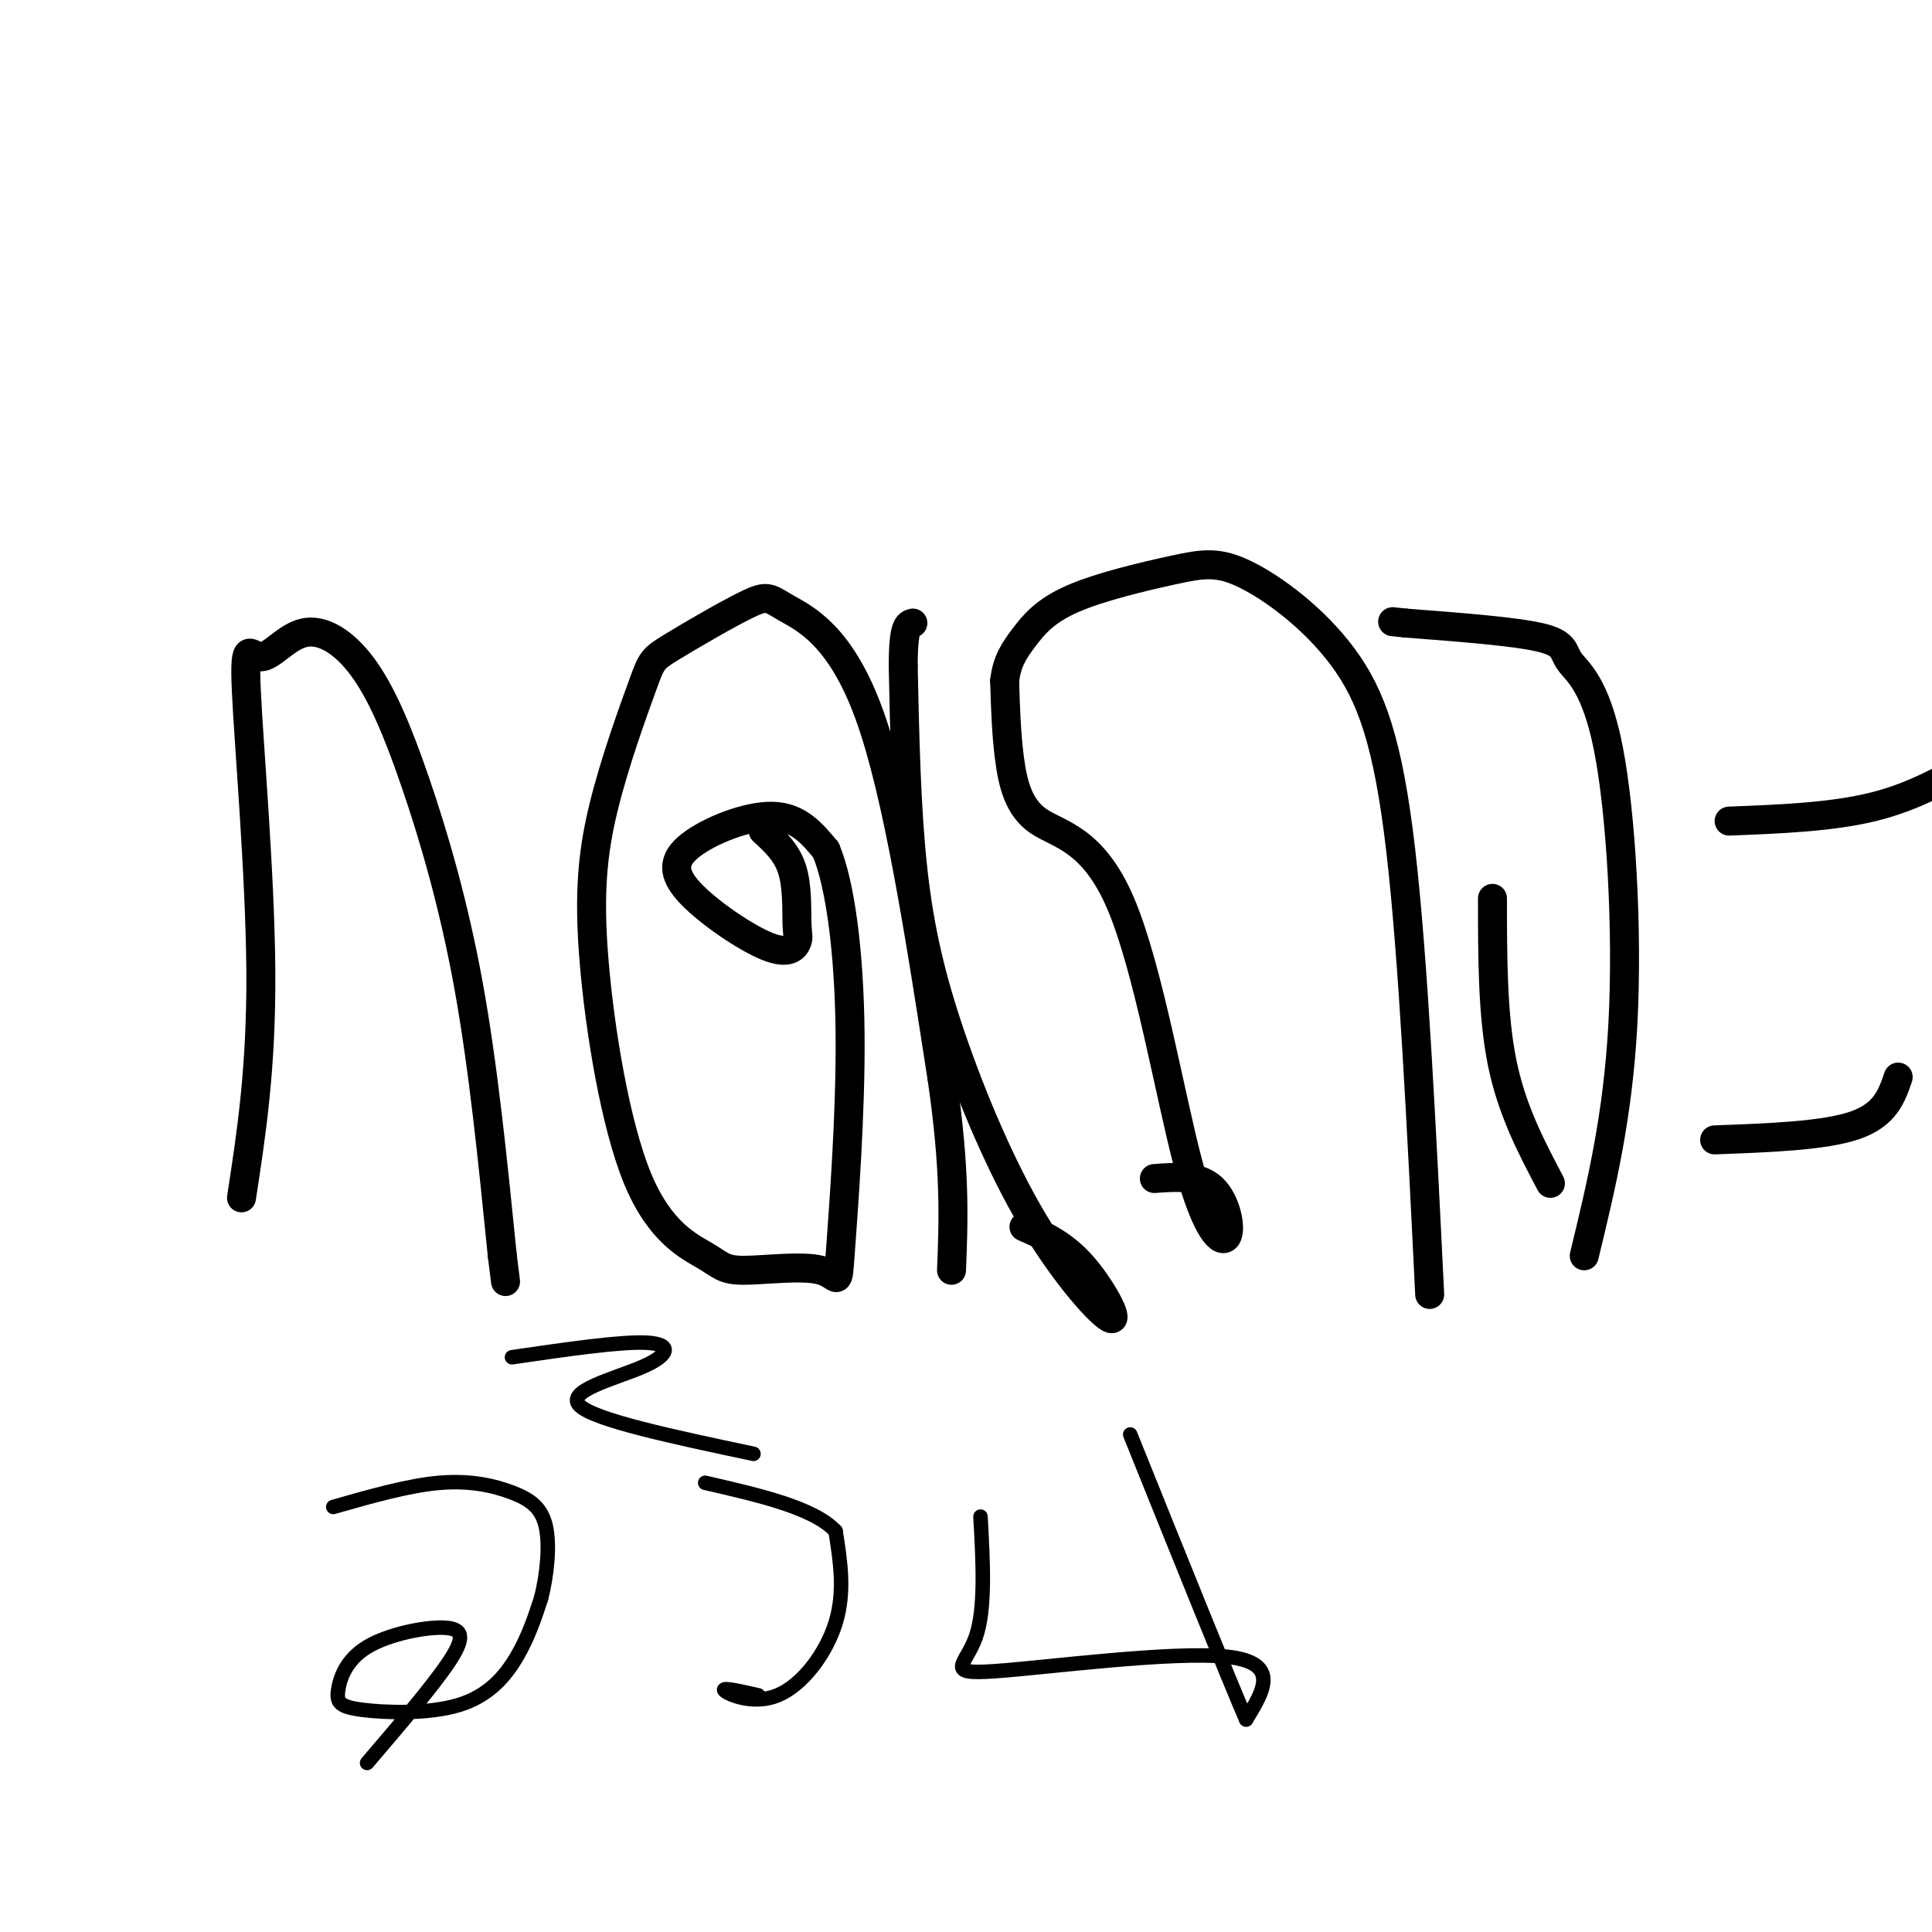 <svg viewBox='0 0 400 400' version='1.1' xmlns='http://www.w3.org/2000/svg' xmlns:xlink='http://www.w3.org/1999/xlink'><g fill='none' stroke='rgb(0,0,0)' stroke-width='6' stroke-linecap='round' stroke-linejoin='round'><path d='M50,248c2.069,-13.462 4.139,-26.924 4,-47c-0.139,-20.076 -2.486,-46.767 -3,-58c-0.514,-11.233 0.804,-7.009 3,-7c2.196,0.009 5.268,-4.196 9,-5c3.732,-0.804 8.124,1.795 12,7c3.876,5.205 7.236,13.017 11,24c3.764,10.983 7.933,25.138 11,42c3.067,16.862 5.034,36.431 7,56'/><path d='M104,260c1.167,9.333 0.583,4.667 0,0'/><path d='M158,172c2.439,2.229 4.878,4.459 6,8c1.122,3.541 0.928,8.394 1,11c0.072,2.606 0.410,2.966 0,4c-0.410,1.034 -1.568,2.744 -6,1c-4.432,-1.744 -12.136,-6.942 -16,-11c-3.864,-4.058 -3.886,-6.977 0,-10c3.886,-3.023 11.682,-6.149 17,-6c5.318,0.149 8.159,3.575 11,7'/><path d='M171,176c2.955,7.022 4.841,21.077 5,38c0.159,16.923 -1.409,36.712 -2,45c-0.591,8.288 -0.205,5.073 -4,4c-3.795,-1.073 -11.769,-0.003 -16,0c-4.231,0.003 -4.717,-1.060 -8,-3c-3.283,-1.940 -9.363,-4.757 -14,-16c-4.637,-11.243 -7.831,-30.912 -9,-45c-1.169,-14.088 -0.312,-22.593 2,-32c2.312,-9.407 6.079,-19.714 8,-25c1.921,-5.286 1.995,-5.552 6,-8c4.005,-2.448 11.939,-7.079 16,-9c4.061,-1.921 4.247,-1.133 8,1c3.753,2.133 11.072,5.609 17,22c5.928,16.391 10.464,45.695 15,75'/><path d='M195,223c2.833,19.167 2.417,29.583 2,40'/><path d='M239,244c4.569,-0.335 9.139,-0.669 12,2c2.861,2.669 4.014,8.343 3,10c-1.014,1.657 -4.194,-0.702 -8,-15c-3.806,-14.298 -8.237,-40.533 -14,-54c-5.763,-13.467 -12.859,-14.164 -17,-17c-4.141,-2.836 -5.326,-7.810 -6,-13c-0.674,-5.190 -0.837,-10.595 -1,-16'/><path d='M208,141c0.441,-4.117 2.042,-6.409 4,-9c1.958,-2.591 4.273,-5.480 10,-8c5.727,-2.520 14.866,-4.670 21,-6c6.134,-1.330 9.263,-1.841 15,1c5.737,2.841 14.083,9.034 20,17c5.917,7.966 9.405,17.705 12,40c2.595,22.295 4.298,57.148 6,92'/><path d='M212,254c4.029,1.780 8.057,3.561 12,8c3.943,4.439 7.800,11.538 6,11c-1.800,-0.538 -9.256,-8.711 -16,-20c-6.744,-11.289 -12.777,-25.693 -17,-38c-4.223,-12.307 -6.635,-22.516 -8,-35c-1.365,-12.484 -1.682,-27.242 -2,-42'/><path d='M187,138c0.000,-8.500 1.000,-8.750 2,-9'/><path d='M328,260c3.482,-14.343 6.963,-28.686 8,-48c1.037,-19.314 -0.372,-43.600 -3,-57c-2.628,-13.400 -6.477,-15.915 -8,-18c-1.523,-2.085 -0.721,-3.738 -6,-5c-5.279,-1.262 -16.640,-2.131 -28,-3'/><path d='M291,129c-4.667,-0.500 -2.333,-0.250 0,0'/><path d='M309,186c0.000,12.083 0.000,24.167 2,34c2.000,9.833 6.000,17.417 10,25'/><path d='M355,236c11.333,-0.417 22.667,-0.833 29,-3c6.333,-2.167 7.667,-6.083 9,-10'/><path d='M358,170c10.667,-0.417 21.333,-0.833 30,-3c8.667,-2.167 15.333,-6.083 22,-10'/></g>
<g fill='none' stroke='rgb(0,0,0)' stroke-width='3' stroke-linecap='round' stroke-linejoin='round'><path d='M76,365c6.862,-8.027 13.725,-16.053 17,-21c3.275,-4.947 2.963,-6.814 -1,-7c-3.963,-0.186 -11.575,1.309 -16,4c-4.425,2.691 -5.661,6.577 -6,9c-0.339,2.423 0.218,3.381 5,4c4.782,0.619 13.787,0.897 20,-1c6.213,-1.897 9.632,-5.971 12,-10c2.368,-4.029 3.684,-8.015 5,-12'/><path d='M112,331c1.255,-4.877 1.893,-11.070 1,-15c-0.893,-3.930 -3.317,-5.596 -7,-7c-3.683,-1.404 -8.624,-2.544 -15,-2c-6.376,0.544 -14.188,2.772 -22,5'/><path d='M157,351c-3.845,-0.869 -7.690,-1.738 -7,-1c0.690,0.738 5.917,3.083 11,1c5.083,-2.083 10.024,-8.595 12,-15c1.976,-6.405 0.988,-12.702 0,-19'/><path d='M173,317c-4.500,-4.833 -15.750,-7.417 -27,-10'/><path d='M203,314c0.530,9.607 1.060,19.214 -1,25c-2.060,5.786 -6.708,7.750 4,7c10.708,-0.750 36.774,-4.214 48,-3c11.226,1.214 7.613,7.107 4,13'/><path d='M258,356c-3.333,-7.667 -13.667,-33.333 -24,-59'/><path d='M106,281c11.345,-1.655 22.690,-3.310 28,-3c5.310,0.310 4.583,2.583 -1,5c-5.583,2.417 -16.024,4.976 -13,8c3.024,3.024 19.512,6.512 36,10'/></g>
</svg>